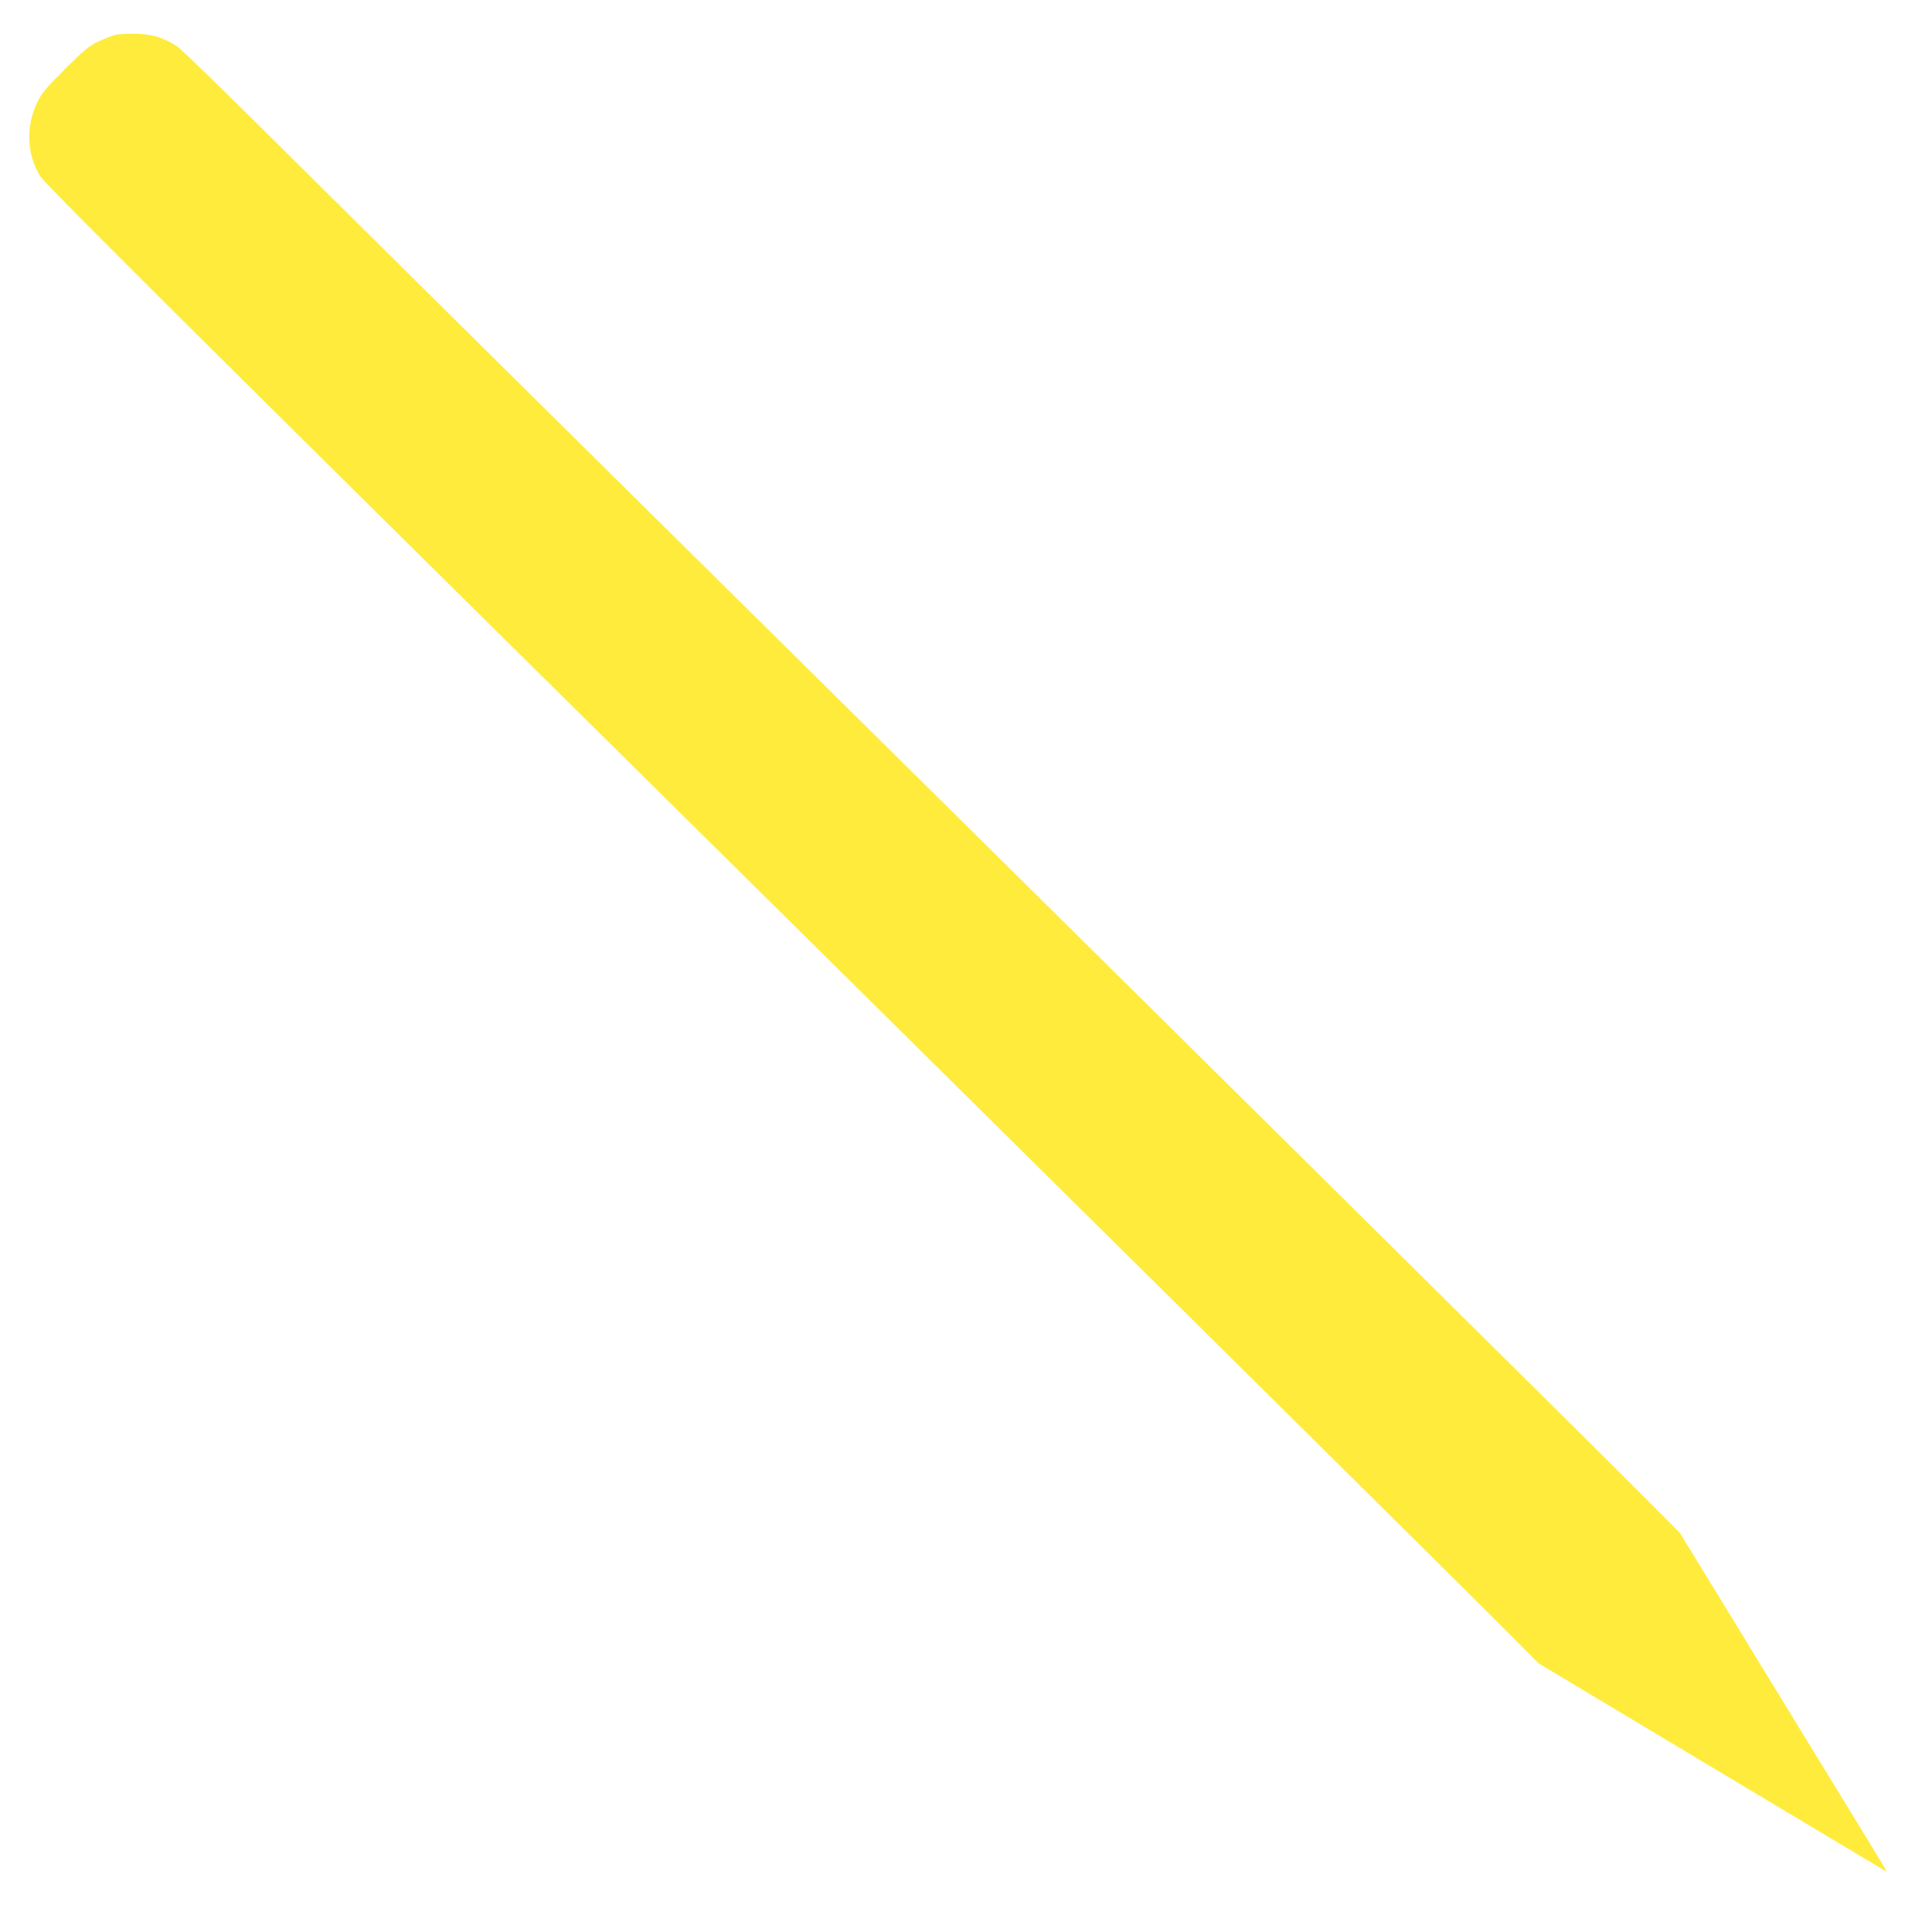 <?xml version="1.0" standalone="no"?>
<!DOCTYPE svg PUBLIC "-//W3C//DTD SVG 20010904//EN"
 "http://www.w3.org/TR/2001/REC-SVG-20010904/DTD/svg10.dtd">
<svg version="1.0" xmlns="http://www.w3.org/2000/svg"
 width="1280pt" height="1280pt" viewBox="0 0 1280 1280"
 preserveAspectRatio="xMidYMid meet">
<g transform="translate(0,1280) scale(0.1,-0.1)"
fill="#ffeb3b" stroke="none">
<path d="M770 12570 c-25 -5 -79 -26 -120 -46 -64 -32 -97 -59 -221 -183 -126
-126 -151 -156 -183 -221 -75 -157 -69 -338 18 -484 28 -46 663 -681 2504
-2502 4374 -4325 7050 -6974 7267 -7194 l160 -161 1145 -686 c630 -377 1149
-688 1155 -691 11 -7 30 -38 -335 558 -167 272 -351 574 -410 670 -59 96 -156
256 -217 355 -60 99 -176 288 -257 420 l-147 240 -207 208 c-273 276 -3089
3063 -7309 7236 -692 685 -1512 1497 -1823 1806 -311 309 -587 577 -613 595
-87 58 -161 82 -267 86 -52 2 -115 -1 -140 -6z"/>
</g>
</svg>
